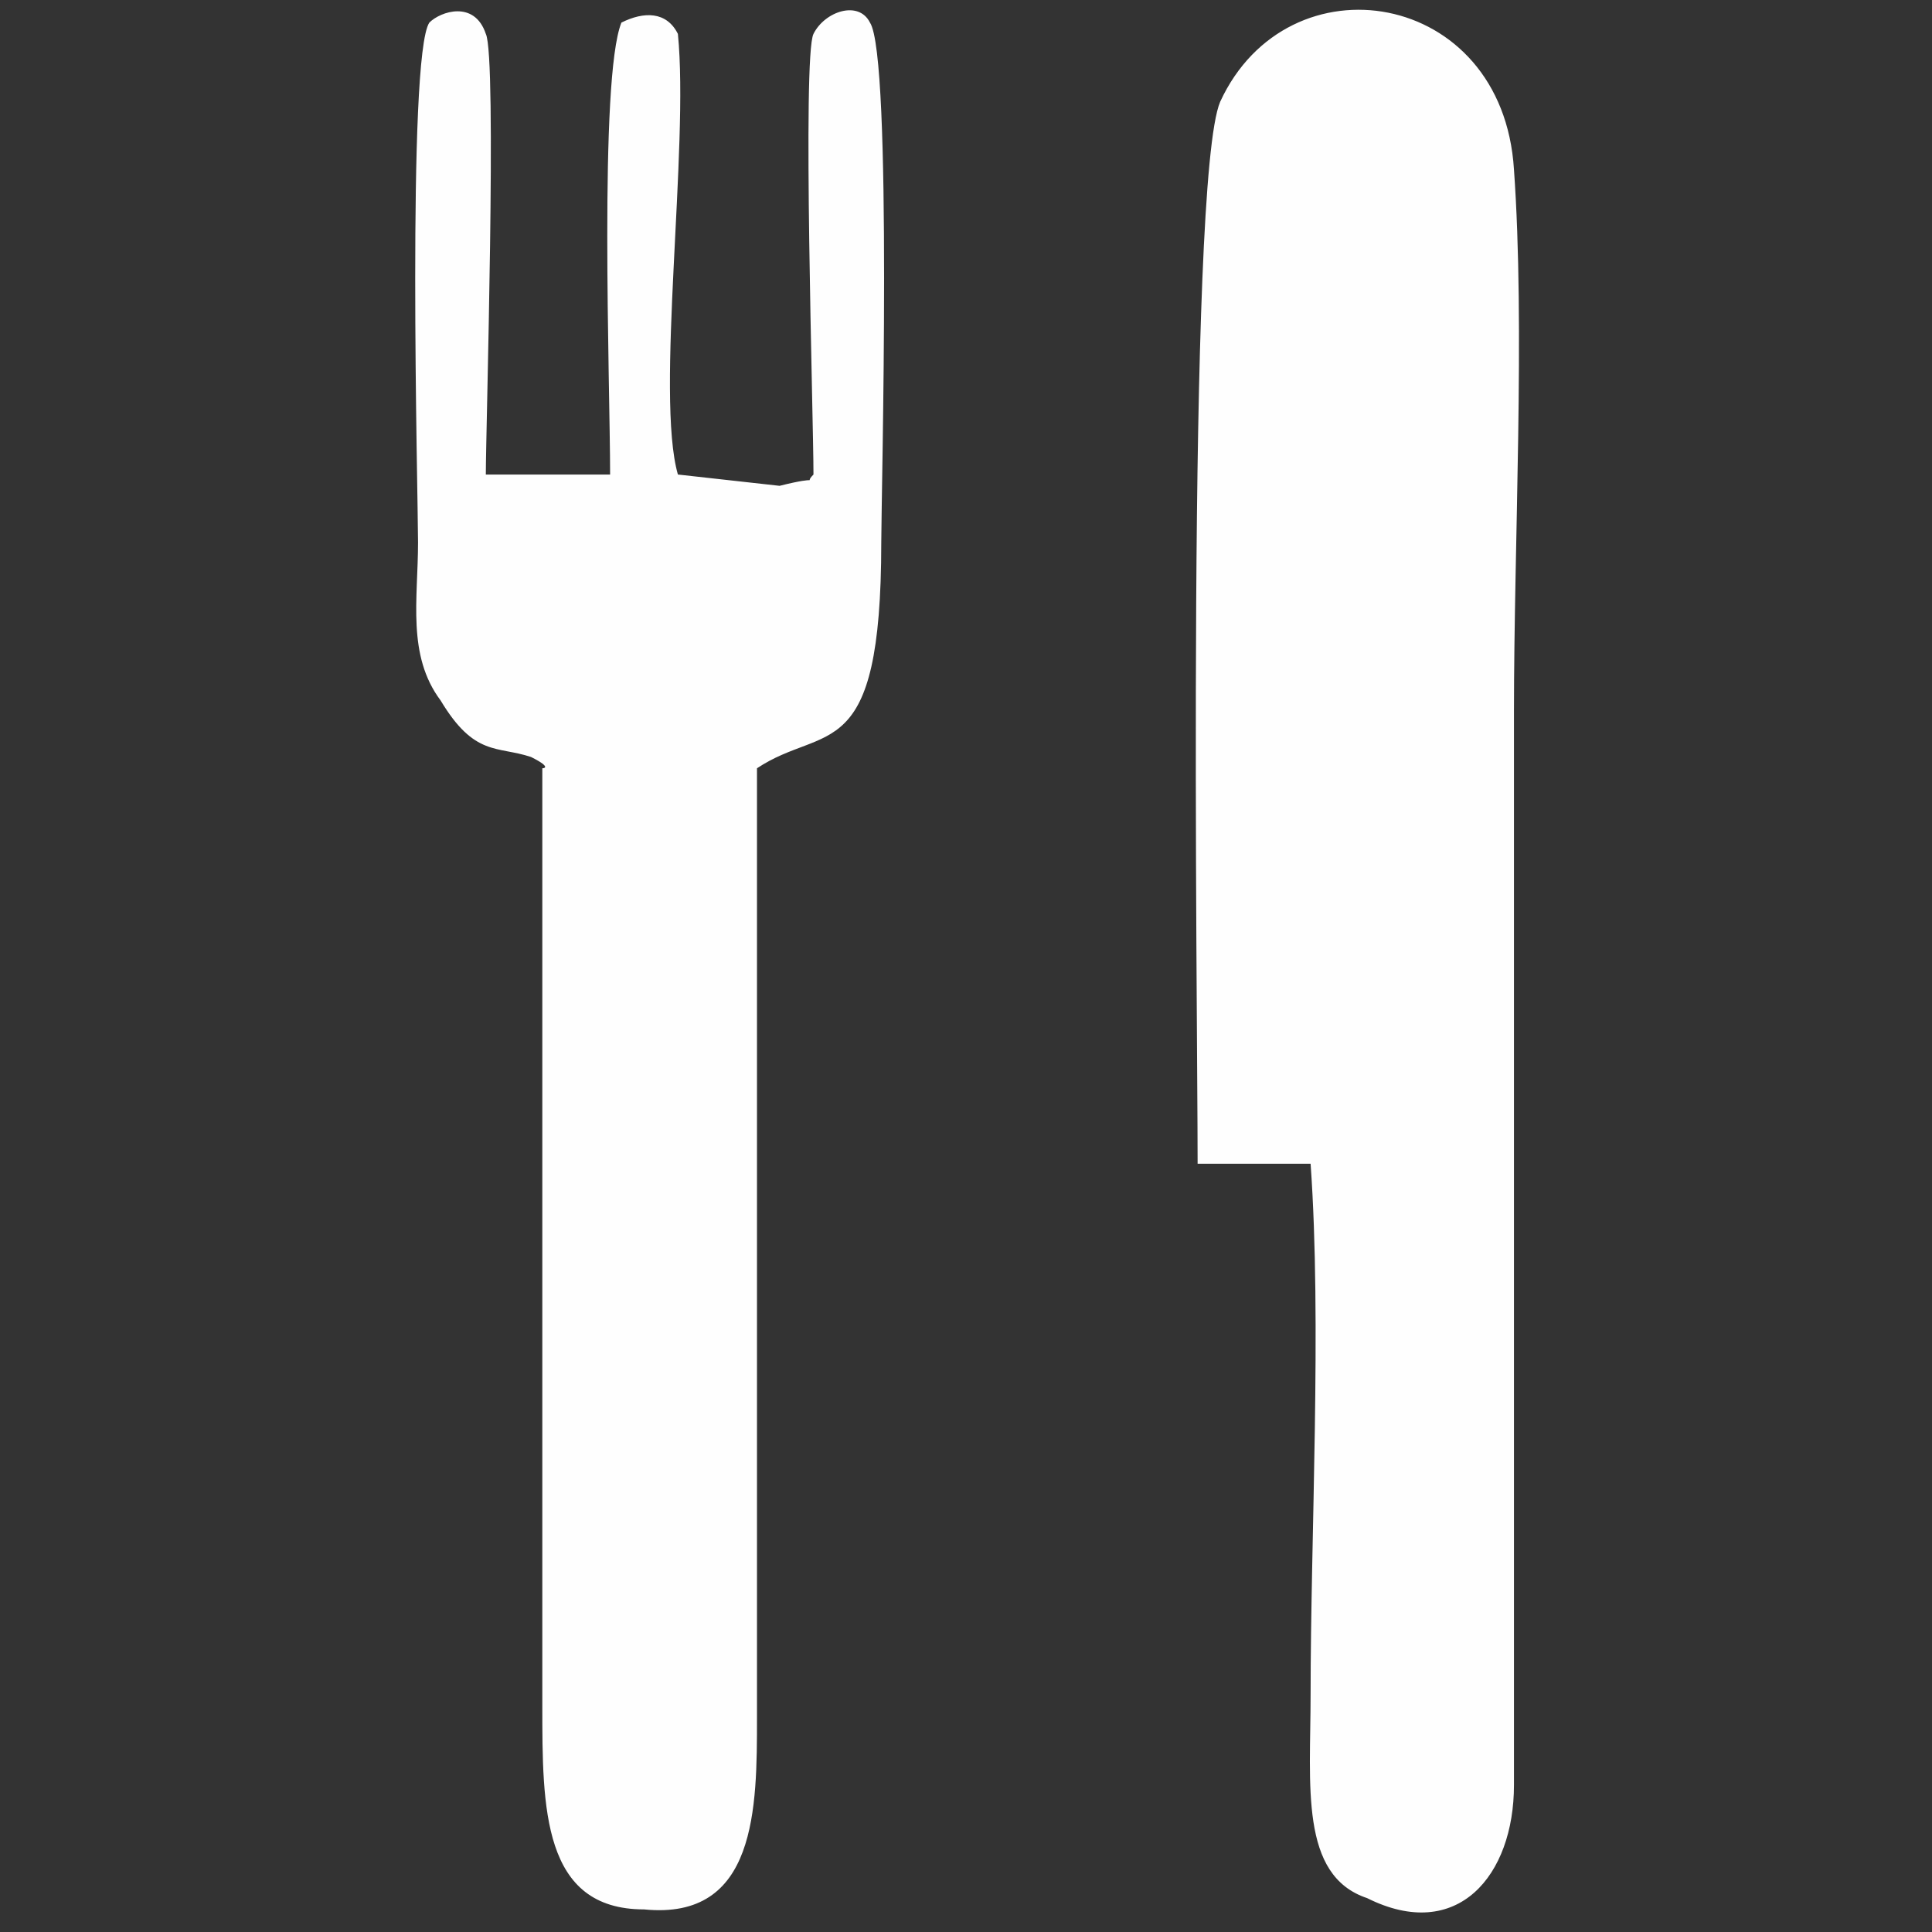 <?xml version="1.0" encoding="UTF-8"?>
<!DOCTYPE svg PUBLIC "-//W3C//DTD SVG 1.0//EN" "http://www.w3.org/TR/2001/REC-SVG-20010904/DTD/svg10.dtd">
<!-- Creator: CorelDRAW X8 -->
<svg xmlns="http://www.w3.org/2000/svg" xml:space="preserve" width="13.177mm" height="13.177mm" version="1.0" style="shape-rendering:geometricPrecision; text-rendering:geometricPrecision; image-rendering:optimizeQuality; fill-rule:evenodd; clip-rule:evenodd"
viewBox="0 0 171 171"
 xmlns:xlink="http://www.w3.org/1999/xlink">
 <rect x="0" y="0" width="171" height="171" fill="#333333" stroke="none"/>
 <defs>
  <style type="text/css">
   <![CDATA[
    .fil1 {fill:none}
    .fil0 {fill:#FEFEFE}
   ]]>
  </style>
 </defs>
 <g id="Ebene_x0020_1">
  <path class="fil0" d="M106 103l10 0c1,14 0,33 0,47 0,8 -1,16 5,18 8,4 13,-2 13,-10 0,-32 0,-64 0,-95 0,-15 1,-34 0,-48 -1,-16 -20,-19 -26,-6 -3,7 -2,80 -2,94zm-34 -61c-1,1 1,0 -3,1l-9 -1c-2,-7 1,-29 0,-39 -1,-2 -3,-2 -5,-1 -2,5 -1,32 -1,40l-11 0c0,-4 1,-37 0,-39 -1,-3 -4,-2 -5,-1 -2,3 -1,42 -1,46 0,5 -1,10 2,14 3,5 5,4 8,5 2,1 1,1 1,1l0 83c0,9 0,18 9,18 10,1 10,-9 10,-17l0 -84c6,-4 11,0 11,-20 0,-4 1,-43 -1,-46 -1,-2 -4,-1 -5,1 -1,2 0,34 0,39z"/>
  <rect class="fil1" width="171" height="171"/>
 </g>
</svg>
